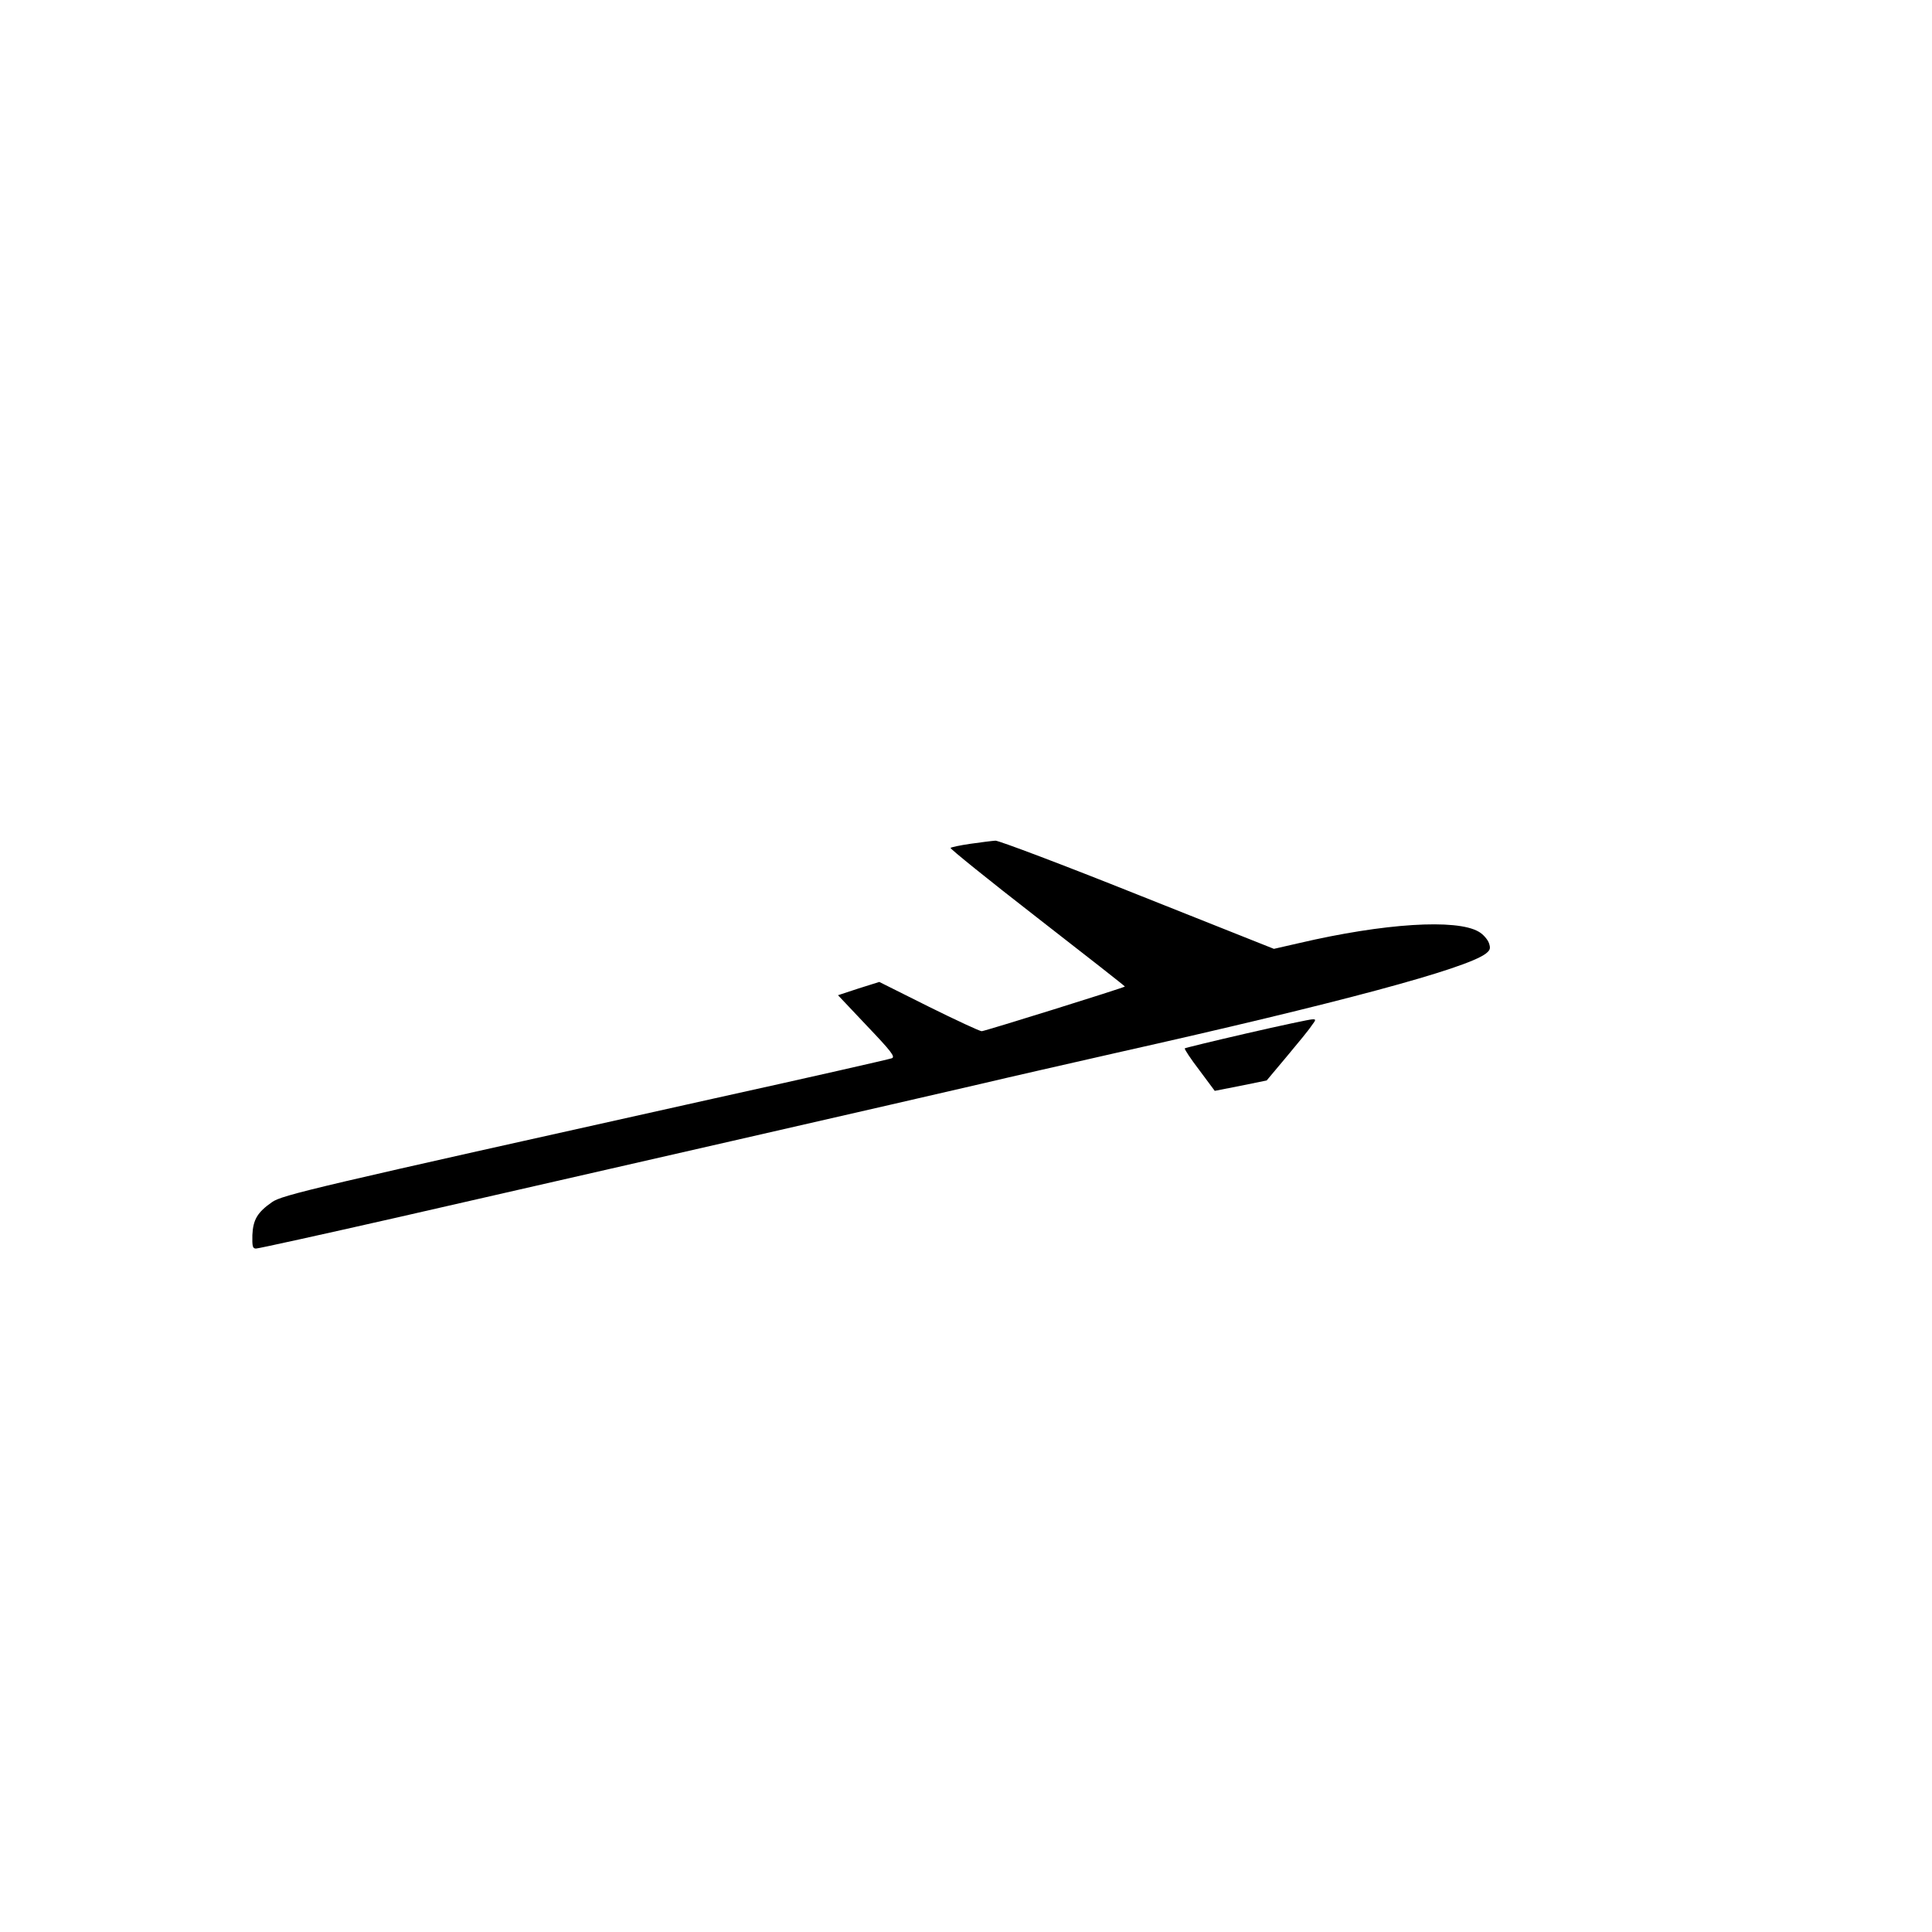 <?xml version="1.0" standalone="no"?>
<!DOCTYPE svg PUBLIC "-//W3C//DTD SVG 20010904//EN"
 "http://www.w3.org/TR/2001/REC-SVG-20010904/DTD/svg10.dtd">
<svg version="1.0" xmlns="http://www.w3.org/2000/svg"
 width="800pt" height="800pt" viewBox="0 0 800 800"
 preserveAspectRatio="xMidYMid meet">
<g transform="translate(0,800) scale(0.1,-0.1)"
fill="#000000" stroke="none">
<path d="M4018 4506 c-42 -6 -79 -14 -82 -17 -3 -3 158 -133 359 -289 201
-156 364 -284 363 -285 -7 -6 -581 -185 -593 -185 -8 0 -107 46 -220 102
l-204 102 -86 -27 -85 -28 120 -127 c100 -105 118 -128 103 -134 -10 -4 -344
-80 -743 -168 -1654 -368 -1782 -398 -1824 -428 -60 -42 -78 -72 -81 -136 -1
-47 1 -56 15 -56 10 0 273 58 586 129 714 163 2177 497 2429 556 105 25 352
81 550 126 919 206 1443 347 1527 410 19 15 21 22 13 45 -6 15 -24 36 -42 46
-92 54 -392 35 -743 -47 l-105 -24 -563 224 c-310 124 -575 224 -590 224 -15
-1 -62 -7 -104 -13z"/>
<path d="M5162 3721 c-139 -32 -254 -60 -256 -62 -3 -2 24 -43 60 -90 l64 -86
107 21 108 22 83 99 c46 55 93 112 103 128 19 25 19 27 2 26 -10 0 -132 -26
-271 -58z"/>
</g>
</svg>
